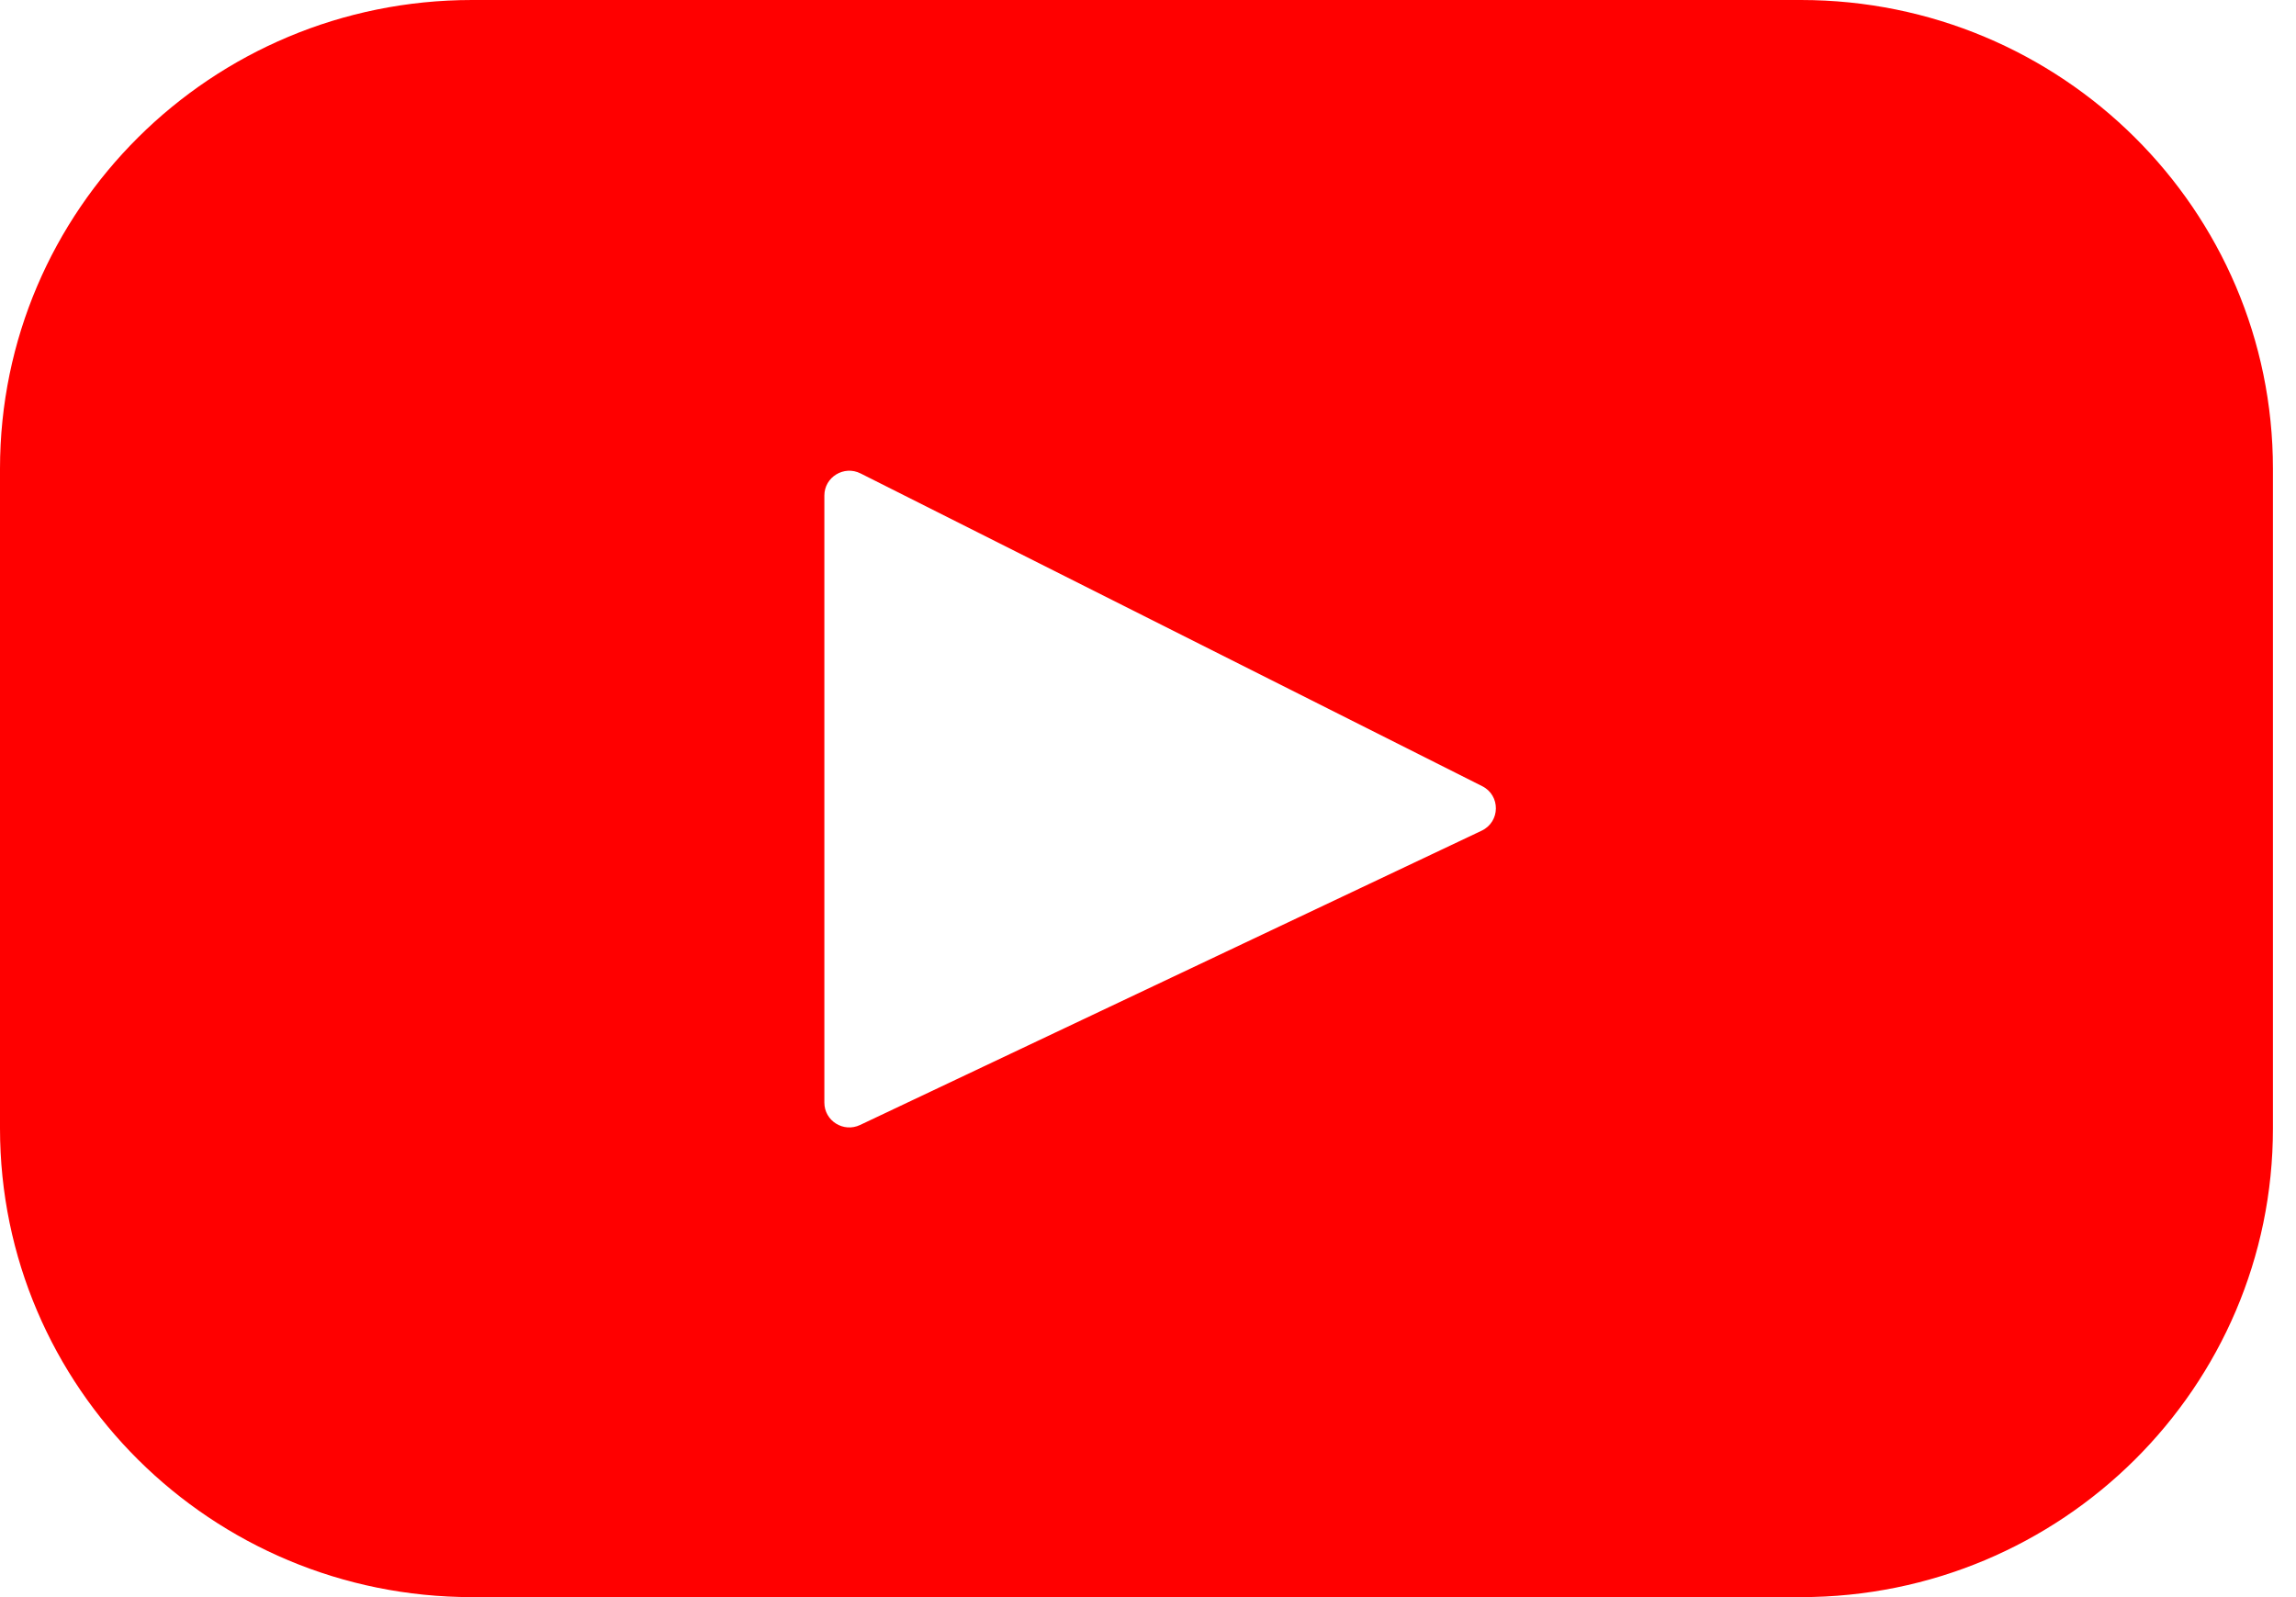 <?xml version="1.0" encoding="UTF-8"?>
<svg width="23px" height="16px" viewBox="0 0 23 16" version="1.1" xmlns="http://www.w3.org/2000/svg" xmlns:xlink="http://www.w3.org/1999/xlink">
    <!-- Generator: sketchtool 63.1 (101010) - https://sketch.com -->
    <title>C4B287D9-3099-4B3F-B4FA-869FCC5CB4E4</title>
    <desc>Created with sketchtool.</desc>
    <g id="Page-1" stroke="none" stroke-width="1" fill="none" fill-rule="evenodd">
        <g id="Video" transform="translate(-712, -828)" fill="#FF0000" fill-rule="nonzero">
            <g id="Group-7" transform="translate(487, 827)">
                <g id="youtube-(1)" transform="translate(225, 1)">
                    <path d="M18.04,0 L4.729,0 C2.117,0 0,2.102 0,4.696 L0,11.304 C0,13.898 2.117,16 4.729,16 L18.04,16 C20.652,16 22.769,13.898 22.769,11.304 L22.769,4.696 C22.769,2.102 20.652,0 18.04,0 Z M14.842,8.322 L8.616,11.27 C8.45,11.349 8.258,11.229 8.258,11.046 L8.258,4.964 C8.258,4.779 8.455,4.659 8.621,4.743 L14.848,7.876 C15.033,7.969 15.03,8.233 14.842,8.322 Z" id="Shape"></path>
                </g>
            </g>
        </g>
    </g>
</svg>